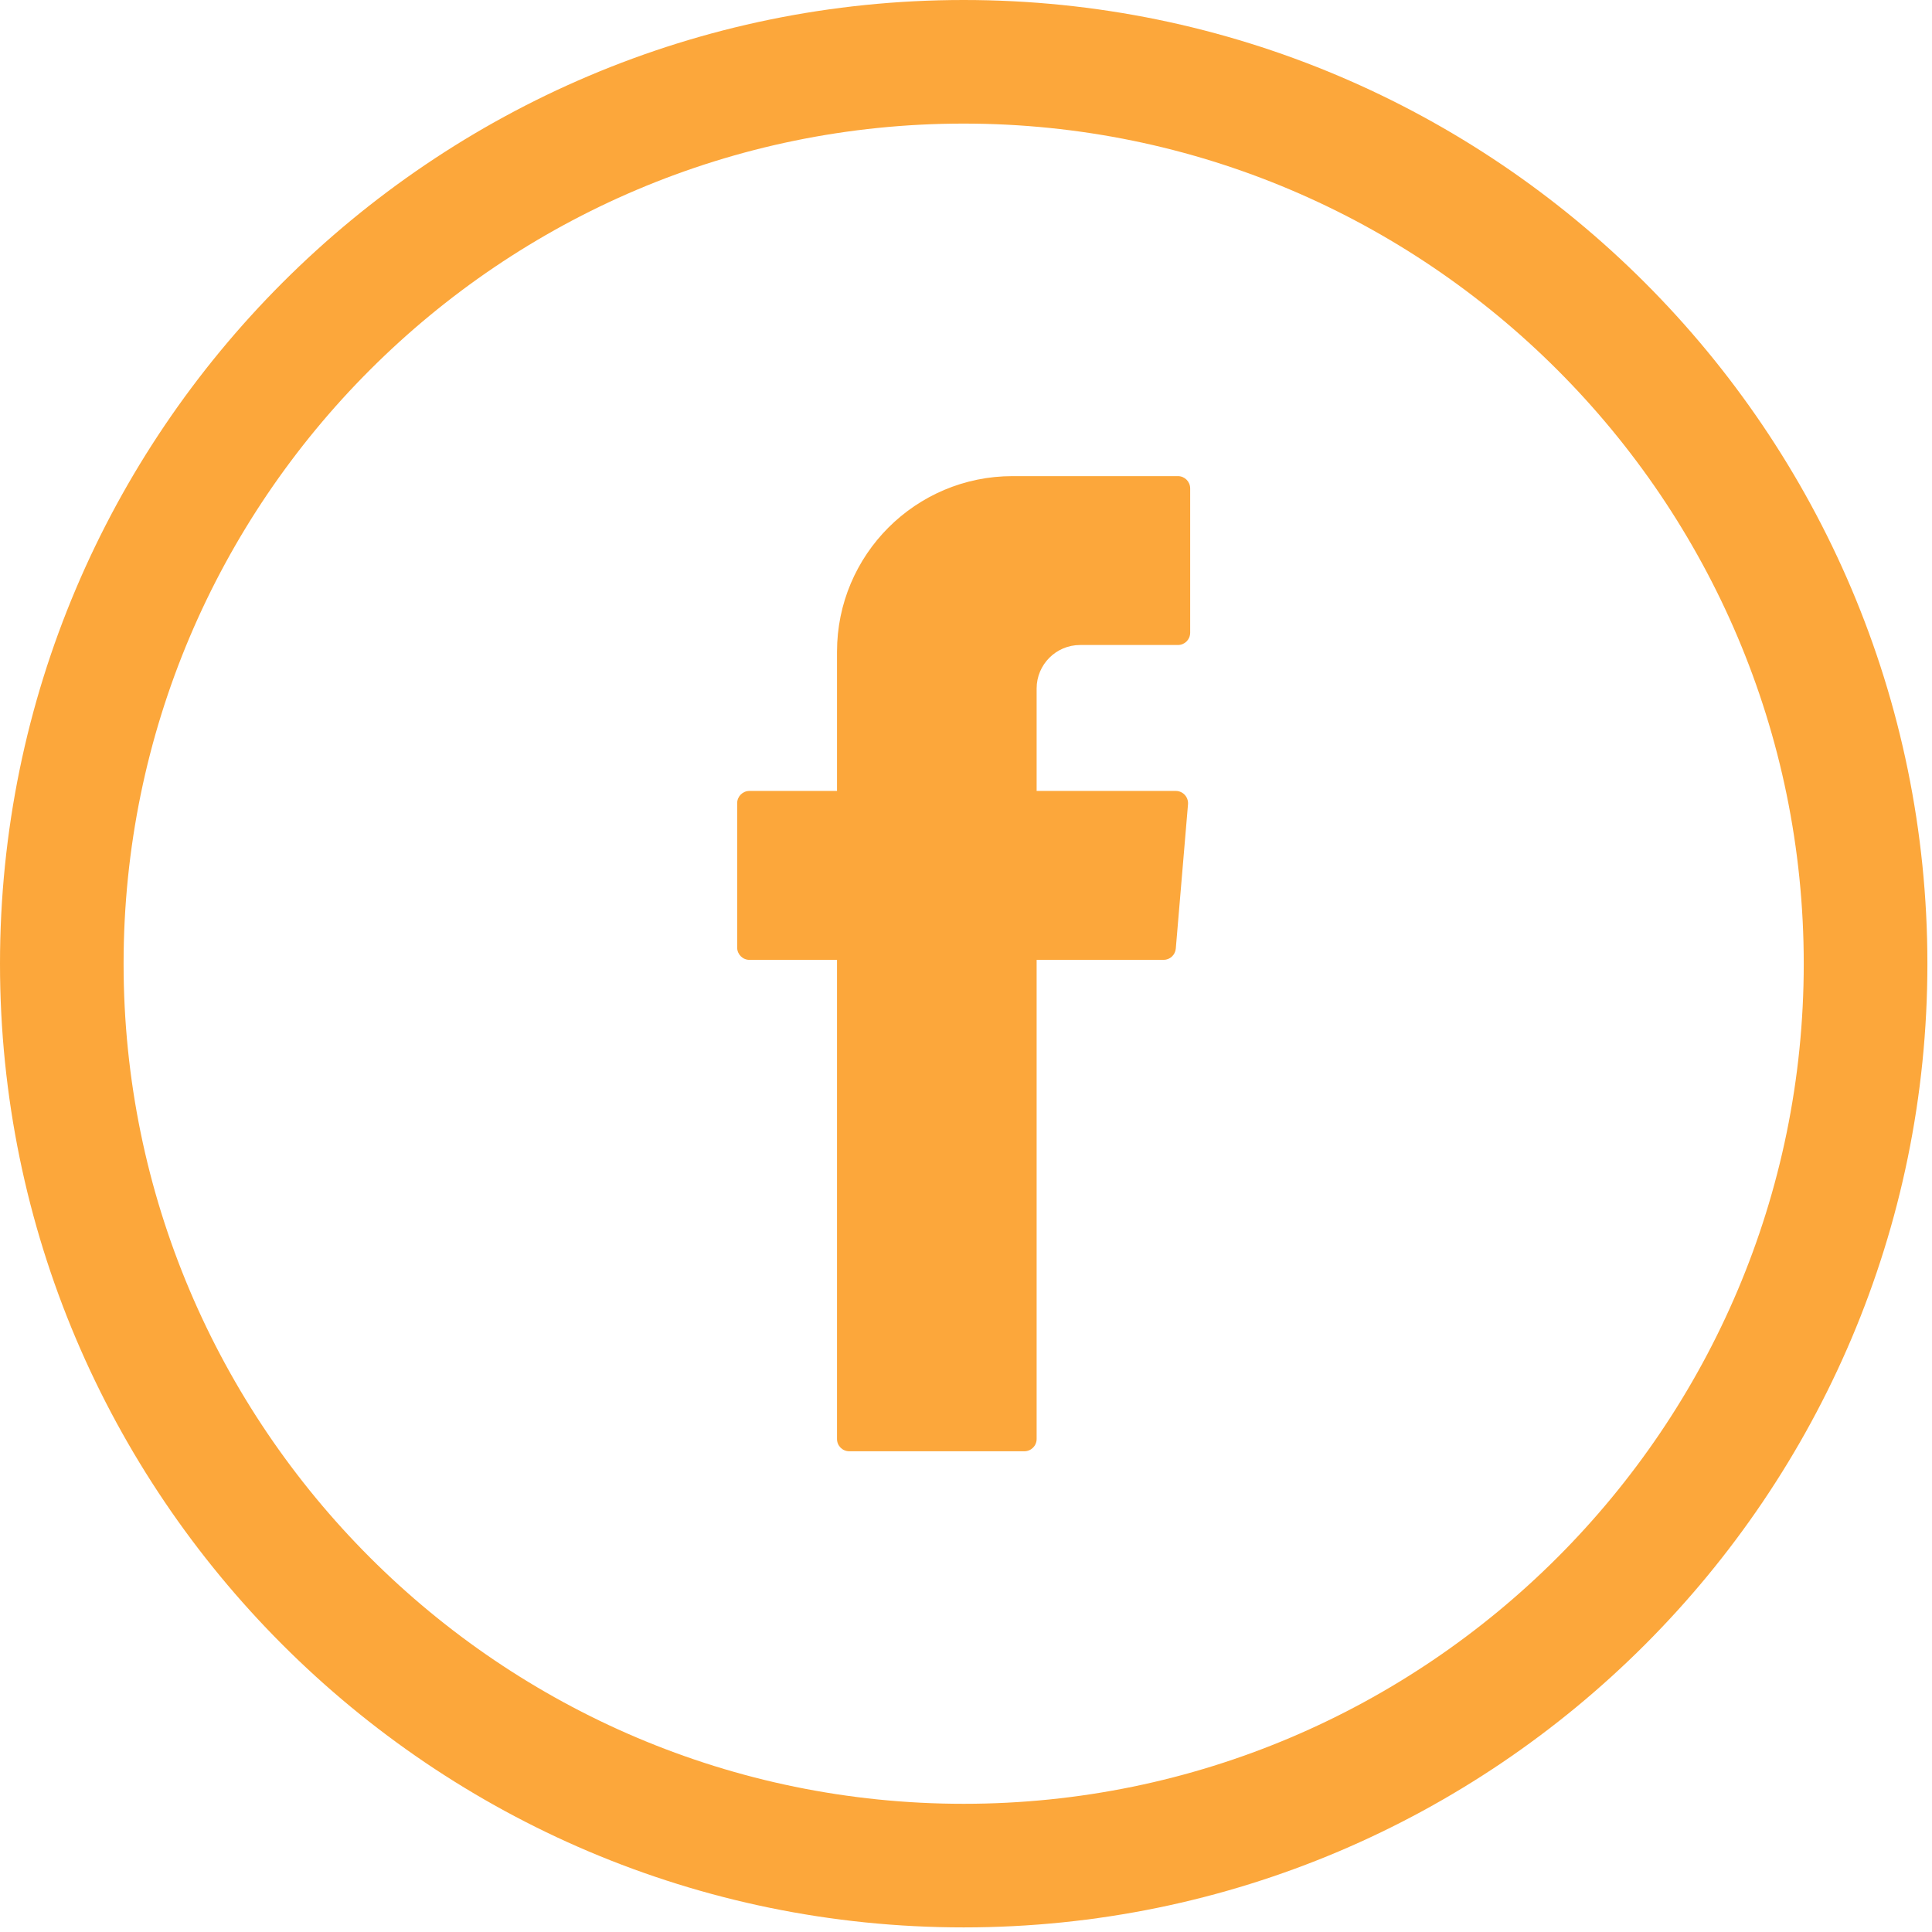 <svg xmlns:xlink="http://www.w3.org/1999/xlink" width="34" xmlns="http://www.w3.org/2000/svg" height="34" id="screenshot-a30ad299-5e22-80c8-8004-0685d8a94a63" viewBox="0 0 34 34" style="-webkit-print-color-adjust: exact;" fill="none" version="1.1"><g xmlns:xlink="http://www.w3.org/1999/xlink" width="313px" xml:space="preserve" height="313px" id="shape-a30ad299-5e22-80c8-8004-0685d8a94a63" style="fill: rgb(0, 0, 0);" ry="0" rx="0" version="1.1"><g id="shape-a30ad299-5e22-80c8-8004-0685d8aa171e" rx="0" ry="0" style="fill: rgb(0, 0, 0);"><g id="shape-a30ad299-5e22-80c8-8004-0685d8aa171f" rx="0" ry="0" style="fill: rgb(0, 0, 0);"><g id="shape-a30ad299-5e22-80c8-8004-0685d8aaee82"><g class="fills" id="fills-a30ad299-5e22-80c8-8004-0685d8aaee82"><path rx="0" ry="0" d="M14.730,16.892L14.730,25.324C14.730,25.443,14.826,25.540,14.946,25.540L18.027,25.540C18.146,25.540,18.243,25.443,18.243,25.324L18.243,16.892L20.477,16.892C20.589,16.892,20.682,16.806,20.692,16.694L20.907,14.154C20.917,14.027,20.818,13.919,20.691,13.919L18.243,13.919L18.243,12.116C18.243,11.694,18.586,11.351,19.008,11.351L20.729,11.351C20.849,11.351,20.945,11.255,20.945,11.135L20.945,8.595C20.945,8.476,20.849,8.379,20.729,8.379L17.820,8.379C16.113,8.379,14.730,9.763,14.730,11.470L14.730,13.919L13.189,13.919C13.070,13.919,12.973,14.016,12.973,14.135L12.973,16.676C12.973,16.795,13.070,16.892,13.189,16.892L14.730,16.892ZZ" style="fill-rule: evenodd; clip-rule: evenodd; stroke-linejoin: round; stroke-miterlimit: 2; fill: rgb(252, 167, 59);"/></g></g></g><g id="shape-a30ad299-5e22-80c8-8004-0685d8ab357d" rx="0" ry="0" style="fill: rgb(0, 0, 0);"><g id="shape-a30ad299-5e22-80c8-8004-0685d8ab61c1"><g class="fills" id="fills-a30ad299-5e22-80c8-8004-0685d8ab61c1"><path rx="0" ry="0" d="M31.743,16.960C31.743,25.111,25.111,31.744,16.959,31.744C8.807,31.744,2.175,25.111,2.175,16.960C2.175,8.807,8.807,2.175,16.959,2.175C25.111,2.175,31.743,8.807,31.743,16.960ZZM16.959,0.000C7.608,0.000,0.000,7.608,0.000,16.960C0.000,26.311,7.608,33.919,16.959,33.919C26.311,33.919,33.919,26.311,33.919,16.960C33.919,7.608,26.311,0.000,16.959,0.000ZZ" style="fill-rule: nonzero; clip-rule: evenodd; stroke-linejoin: round; stroke-miterlimit: 2; fill: rgb(252, 167, 59);"/></g></g></g></g></g></svg>